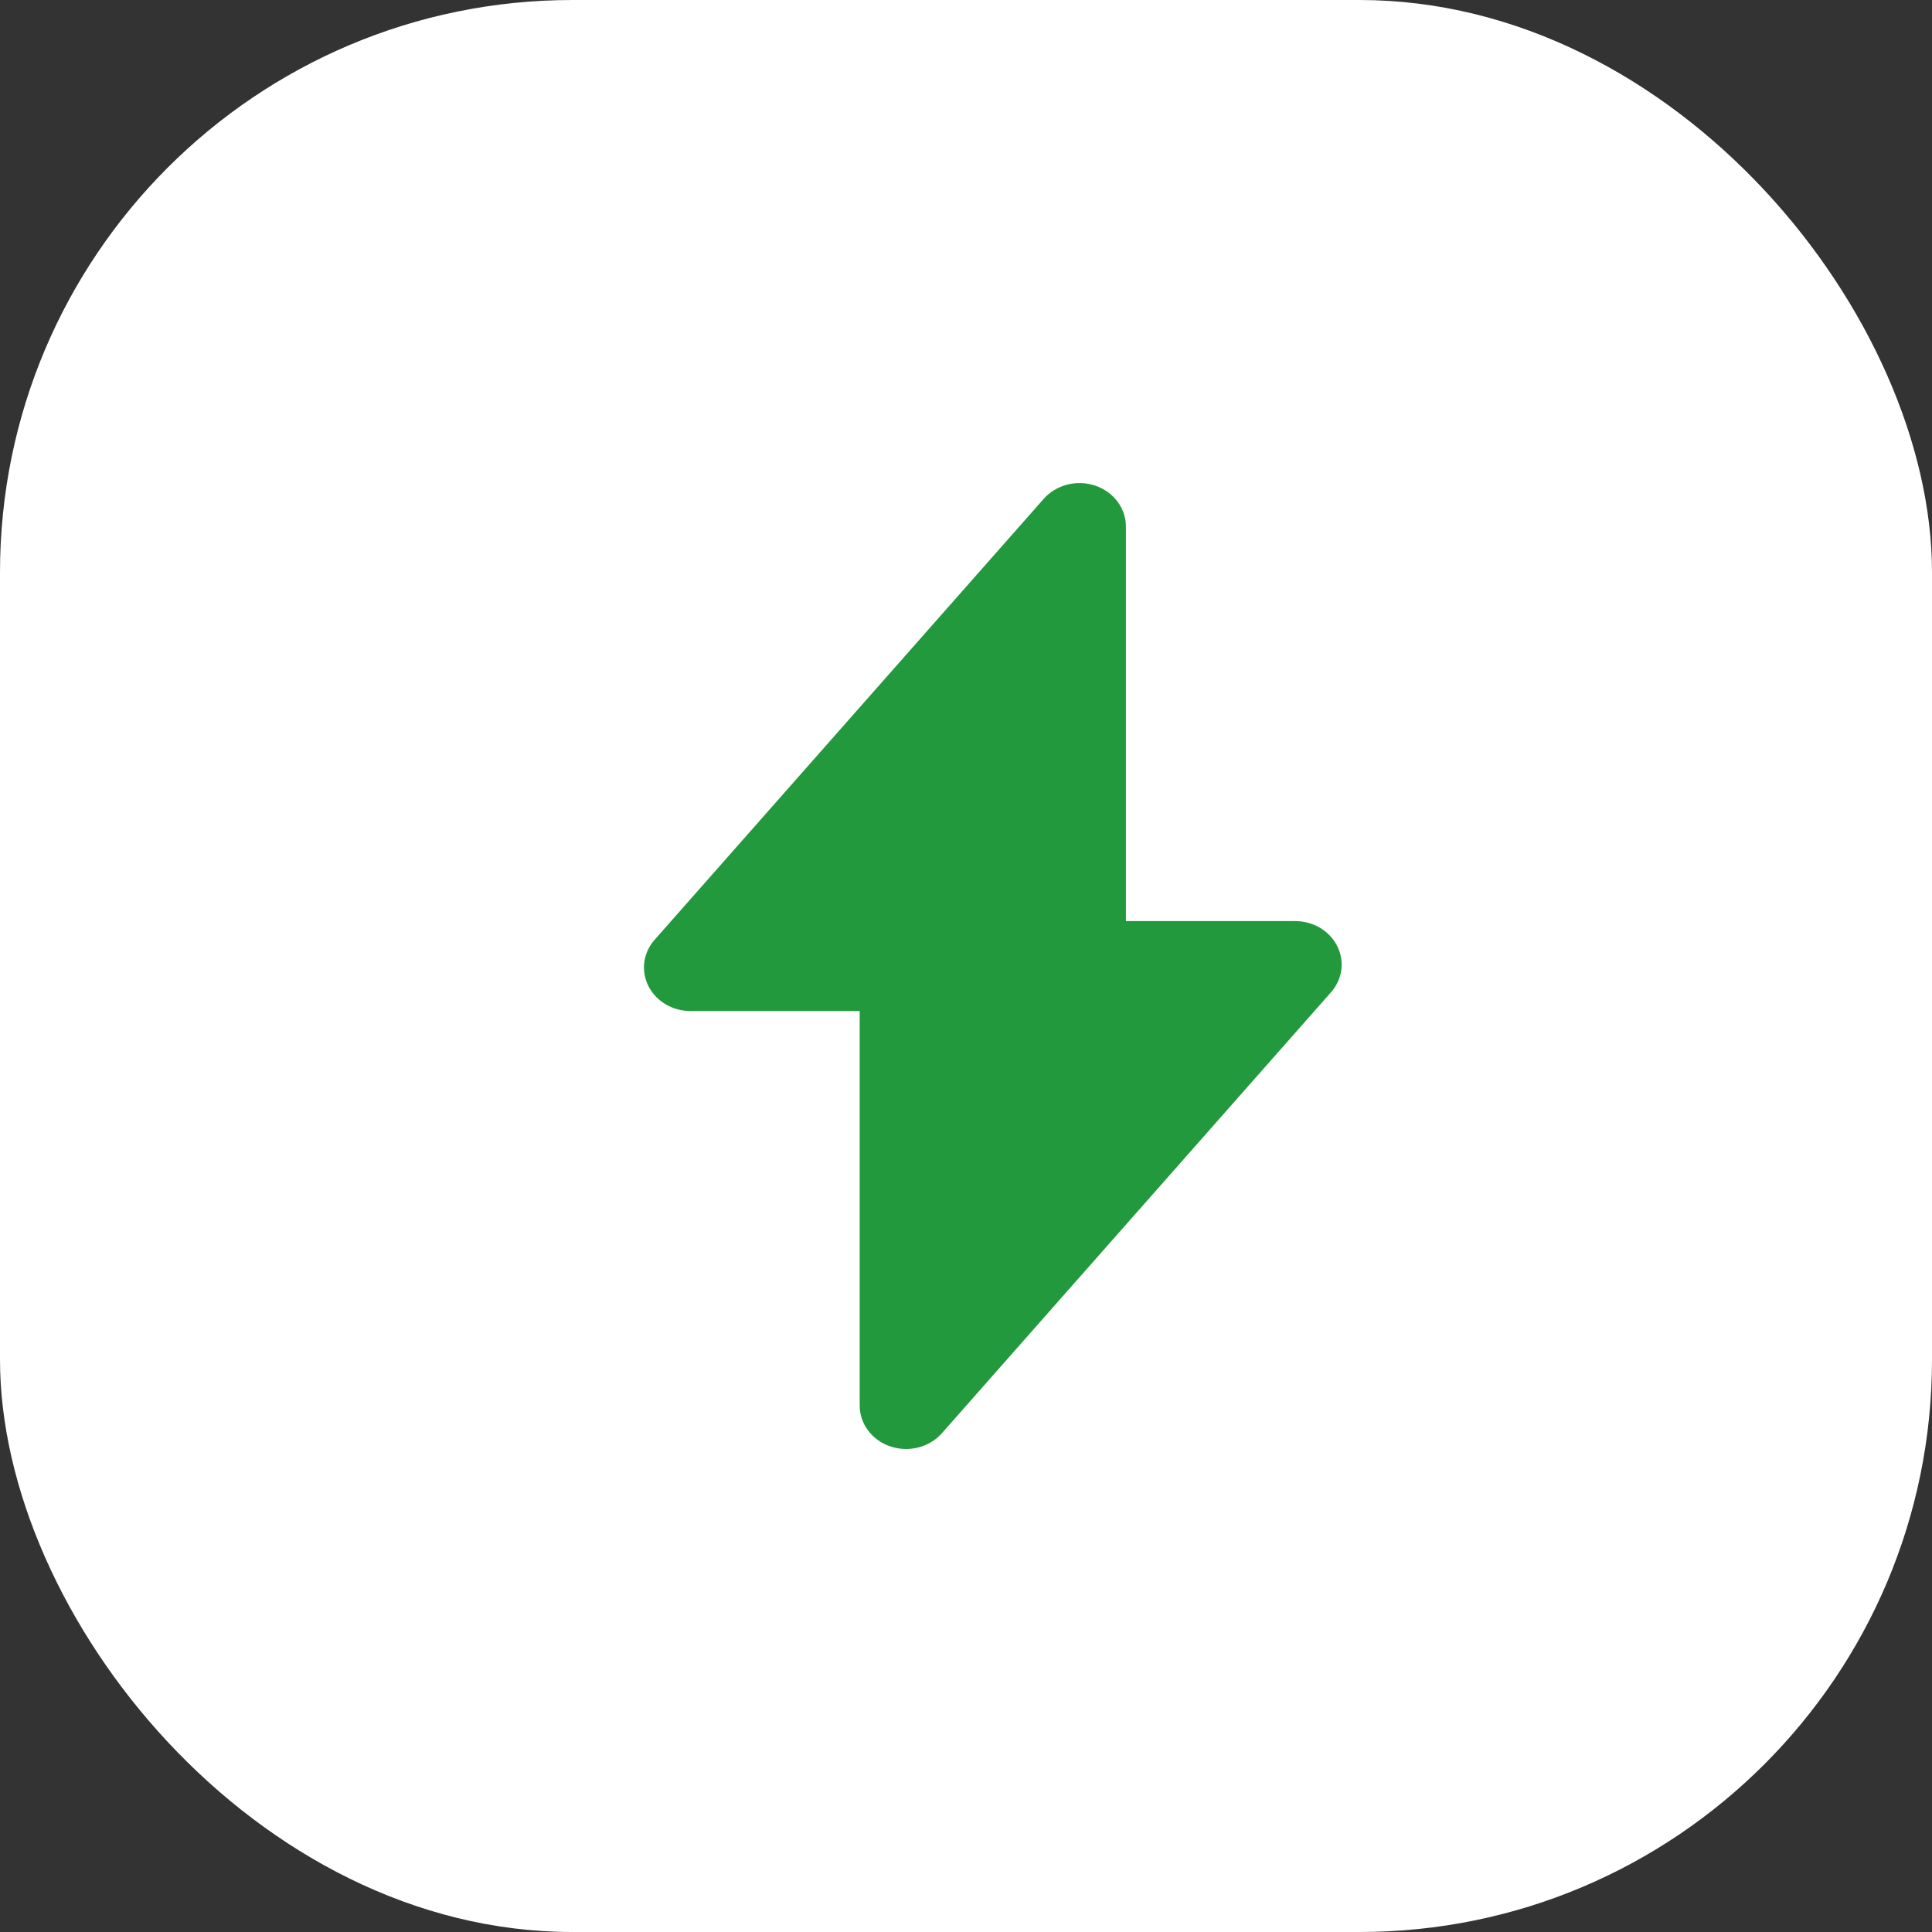 <svg fill="none" height="36" viewBox="0 0 36 36" width="36" xmlns="http://www.w3.org/2000/svg"><rect x="0" y="0" width="36" height="36" fill="#333333" stroke="none"/><rect fill="#fff" height="36" rx="10.667" width="36"/><path d="m16.591 26.952c.096.033.195.048.293.048.253 0 .499-.104.667-.294l7.25-8.216c.214-.242.259-.578.116-.862-.143-.284-.448-.465-.783-.465h-3.154v-7.351c0-.342-.229-.647-.572-.763-.343-.116-.727-.017-.96.246l-7.25 8.216c-.214.242-.259.578-.116.862.143.284.448.466.783.466h3.154v7.351c-0.0.342.229.647.572.763z" fill="#23993d"/></svg>